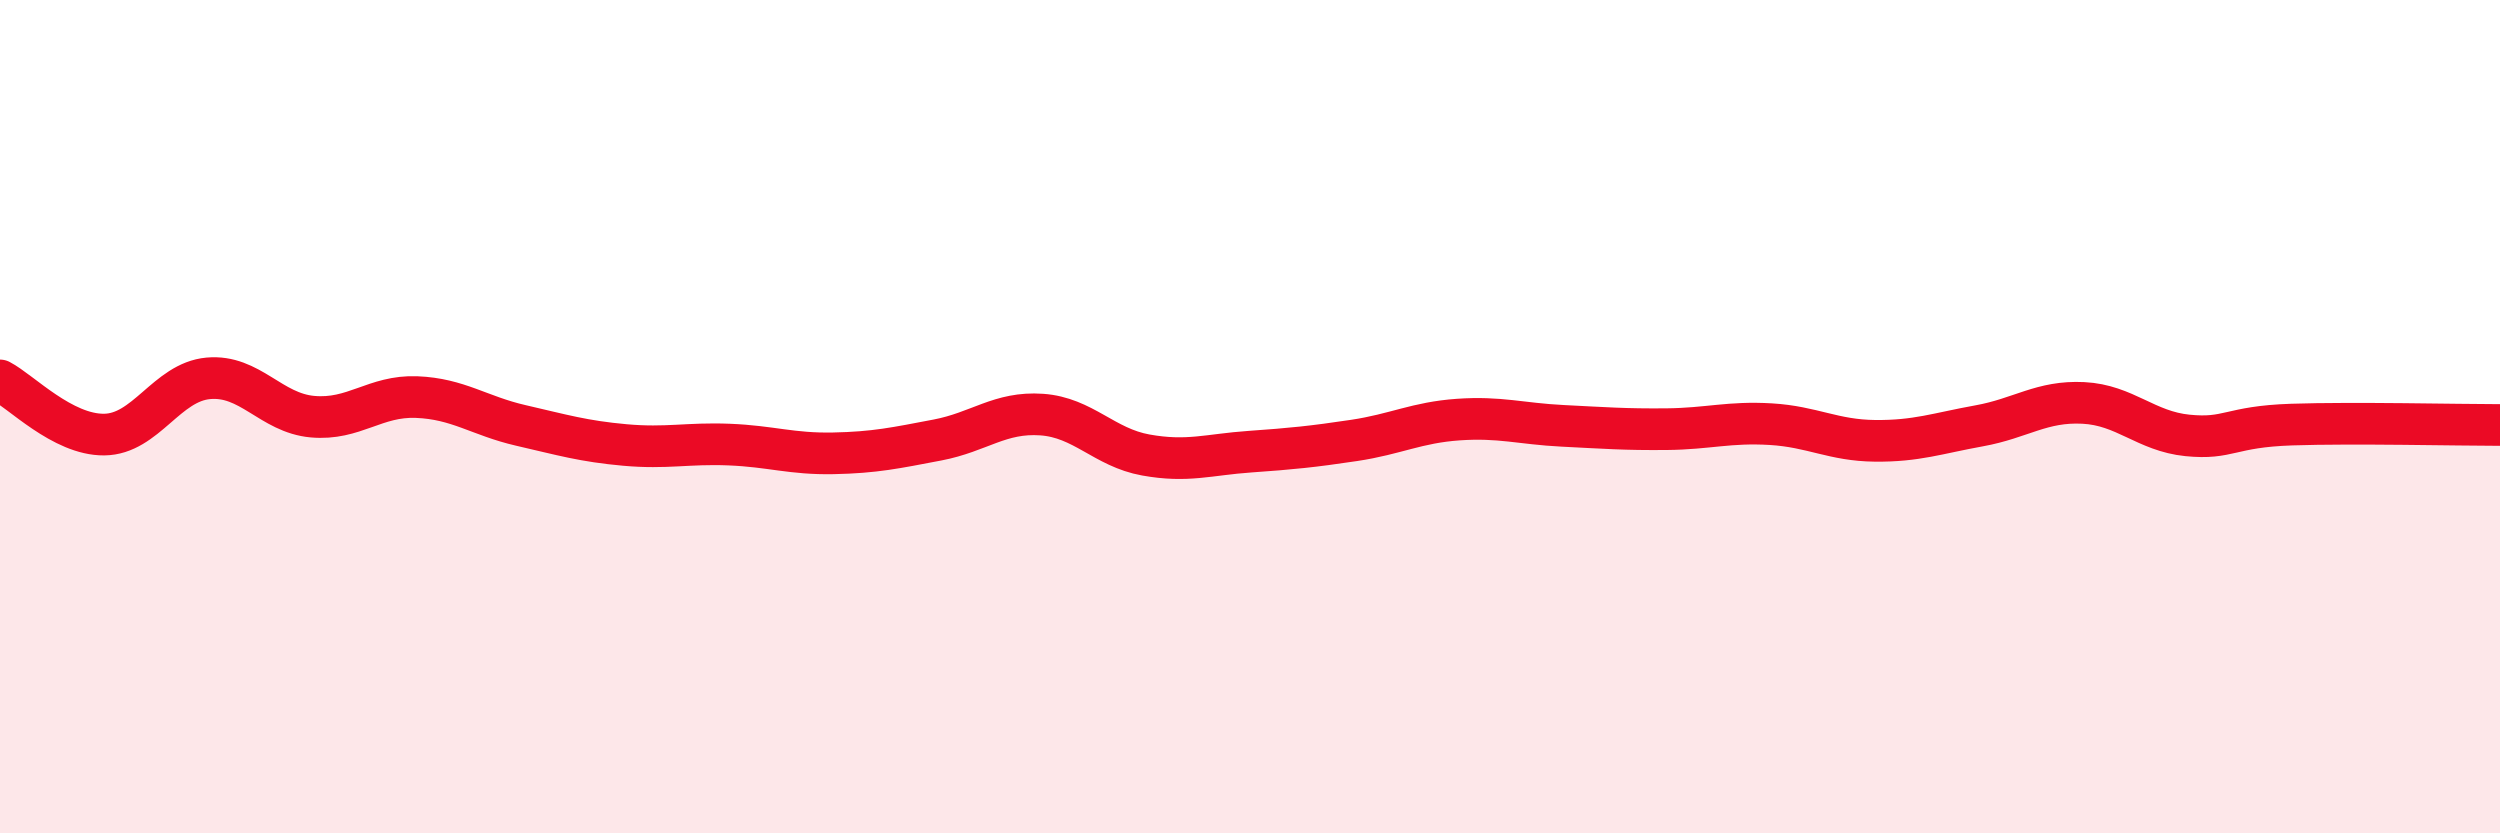 
    <svg width="60" height="20" viewBox="0 0 60 20" xmlns="http://www.w3.org/2000/svg">
      <path
        d="M 0,9.13 C 0.5,9.39 1.5,10.44 2.5,10.43 C 3.5,10.42 4,9.17 5,9.08 C 6,8.99 6.5,9.91 7.5,10 C 8.5,10.09 9,9.49 10,9.53 C 11,9.57 11.5,9.98 12.5,10.21 C 13.5,10.44 14,10.59 15,10.68 C 16,10.77 16.5,10.63 17.5,10.67 C 18.5,10.71 19,10.9 20,10.88 C 21,10.86 21.5,10.75 22.5,10.56 C 23.5,10.37 24,9.88 25,9.95 C 26,10.02 26.5,10.74 27.5,10.92 C 28.5,11.1 29,10.91 30,10.84 C 31,10.77 31.5,10.72 32.5,10.57 C 33.5,10.42 34,10.14 35,10.07 C 36,10 36.5,10.17 37.5,10.22 C 38.5,10.27 39,10.31 40,10.3 C 41,10.29 41.5,10.12 42.5,10.18 C 43.5,10.24 44,10.57 45,10.58 C 46,10.59 46.5,10.4 47.5,10.22 C 48.5,10.04 49,9.62 50,9.67 C 51,9.72 51.5,10.35 52.5,10.45 C 53.5,10.55 53.5,10.24 55,10.19 C 56.5,10.14 59,10.2 60,10.2L60 20L0 20Z"
        fill="#EB0A25"
        opacity="0.1"
        stroke-linecap="round"
        stroke-linejoin="round"
      />
      <path
        d="M 0,9.13 C 0.5,9.39 1.5,10.44 2.5,10.43 C 3.5,10.42 4,9.17 5,9.08 C 6,8.99 6.5,9.91 7.5,10 C 8.5,10.09 9,9.49 10,9.53 C 11,9.57 11.5,9.98 12.5,10.21 C 13.5,10.44 14,10.59 15,10.68 C 16,10.77 16.5,10.63 17.5,10.67 C 18.5,10.71 19,10.9 20,10.88 C 21,10.86 21.5,10.75 22.5,10.56 C 23.5,10.37 24,9.88 25,9.95 C 26,10.02 26.5,10.74 27.5,10.92 C 28.5,11.1 29,10.91 30,10.84 C 31,10.77 31.5,10.72 32.5,10.57 C 33.5,10.42 34,10.14 35,10.07 C 36,10 36.5,10.17 37.5,10.22 C 38.5,10.27 39,10.31 40,10.3 C 41,10.29 41.5,10.12 42.5,10.18 C 43.5,10.24 44,10.57 45,10.58 C 46,10.59 46.5,10.4 47.5,10.22 C 48.5,10.04 49,9.62 50,9.67 C 51,9.72 51.5,10.35 52.5,10.45 C 53.5,10.55 53.5,10.24 55,10.19 C 56.5,10.14 59,10.2 60,10.2"
        stroke="#EB0A25"
        stroke-width="1"
        fill="none"
        stroke-linecap="round"
        stroke-linejoin="round"
      />
    </svg>
  